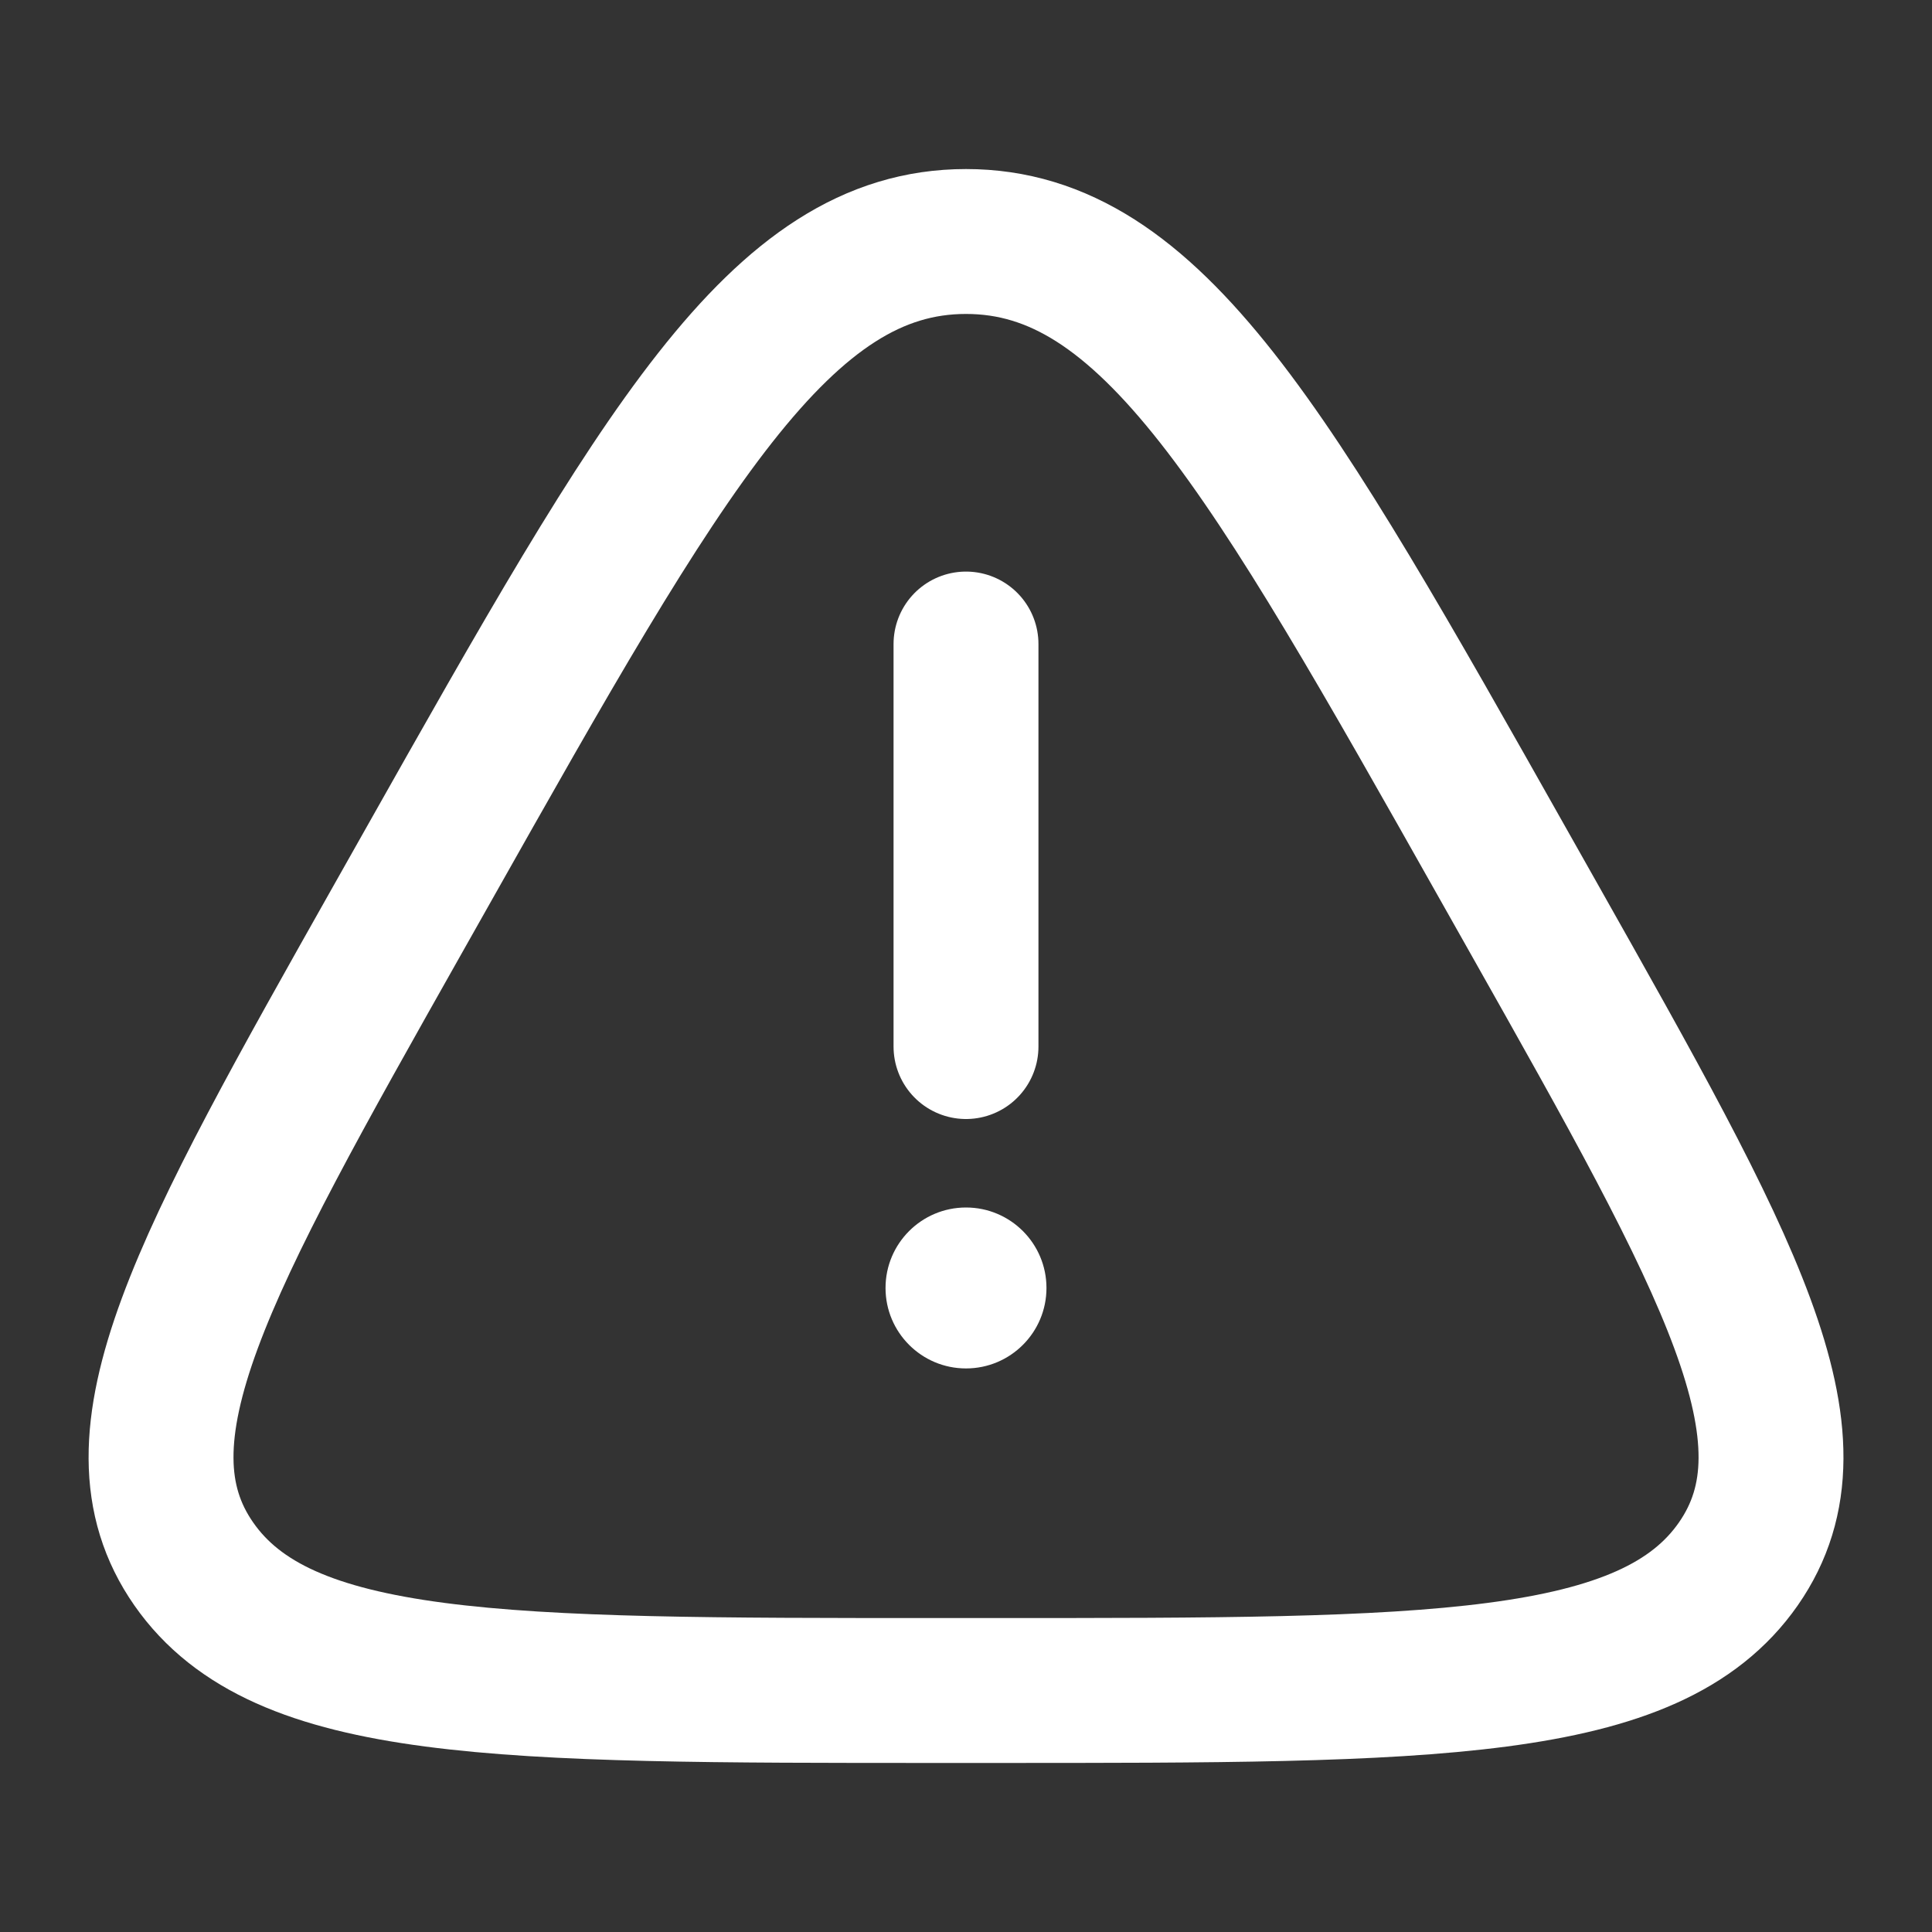 <?xml version="1.0" encoding="UTF-8"?> <svg xmlns="http://www.w3.org/2000/svg" width="20" height="20" viewBox="0 0 20 20" fill="none"><rect x="0" y="0" width="20" height="20" fill="#333333" stroke="none"/><path d="M4.427 8.968C6.859 4.656 8.075 2.5 10 2.5C11.926 2.5 13.142 4.656 15.574 8.968L15.877 9.505C17.898 13.088 18.908 14.88 17.995 16.19C17.082 17.5 14.822 17.5 10.303 17.5H9.697C5.178 17.5 2.919 17.5 2.006 16.19C1.092 14.88 2.103 13.088 4.124 9.505L4.427 8.968Z" stroke="white" stroke-width="1.5" stroke-linecap="round"></path><path d="M10 6.667V10.834" stroke="white" stroke-width="1.5" stroke-linecap="round"></path><circle cx="10" cy="13.333" r="0.833" fill="white"></circle></svg> 